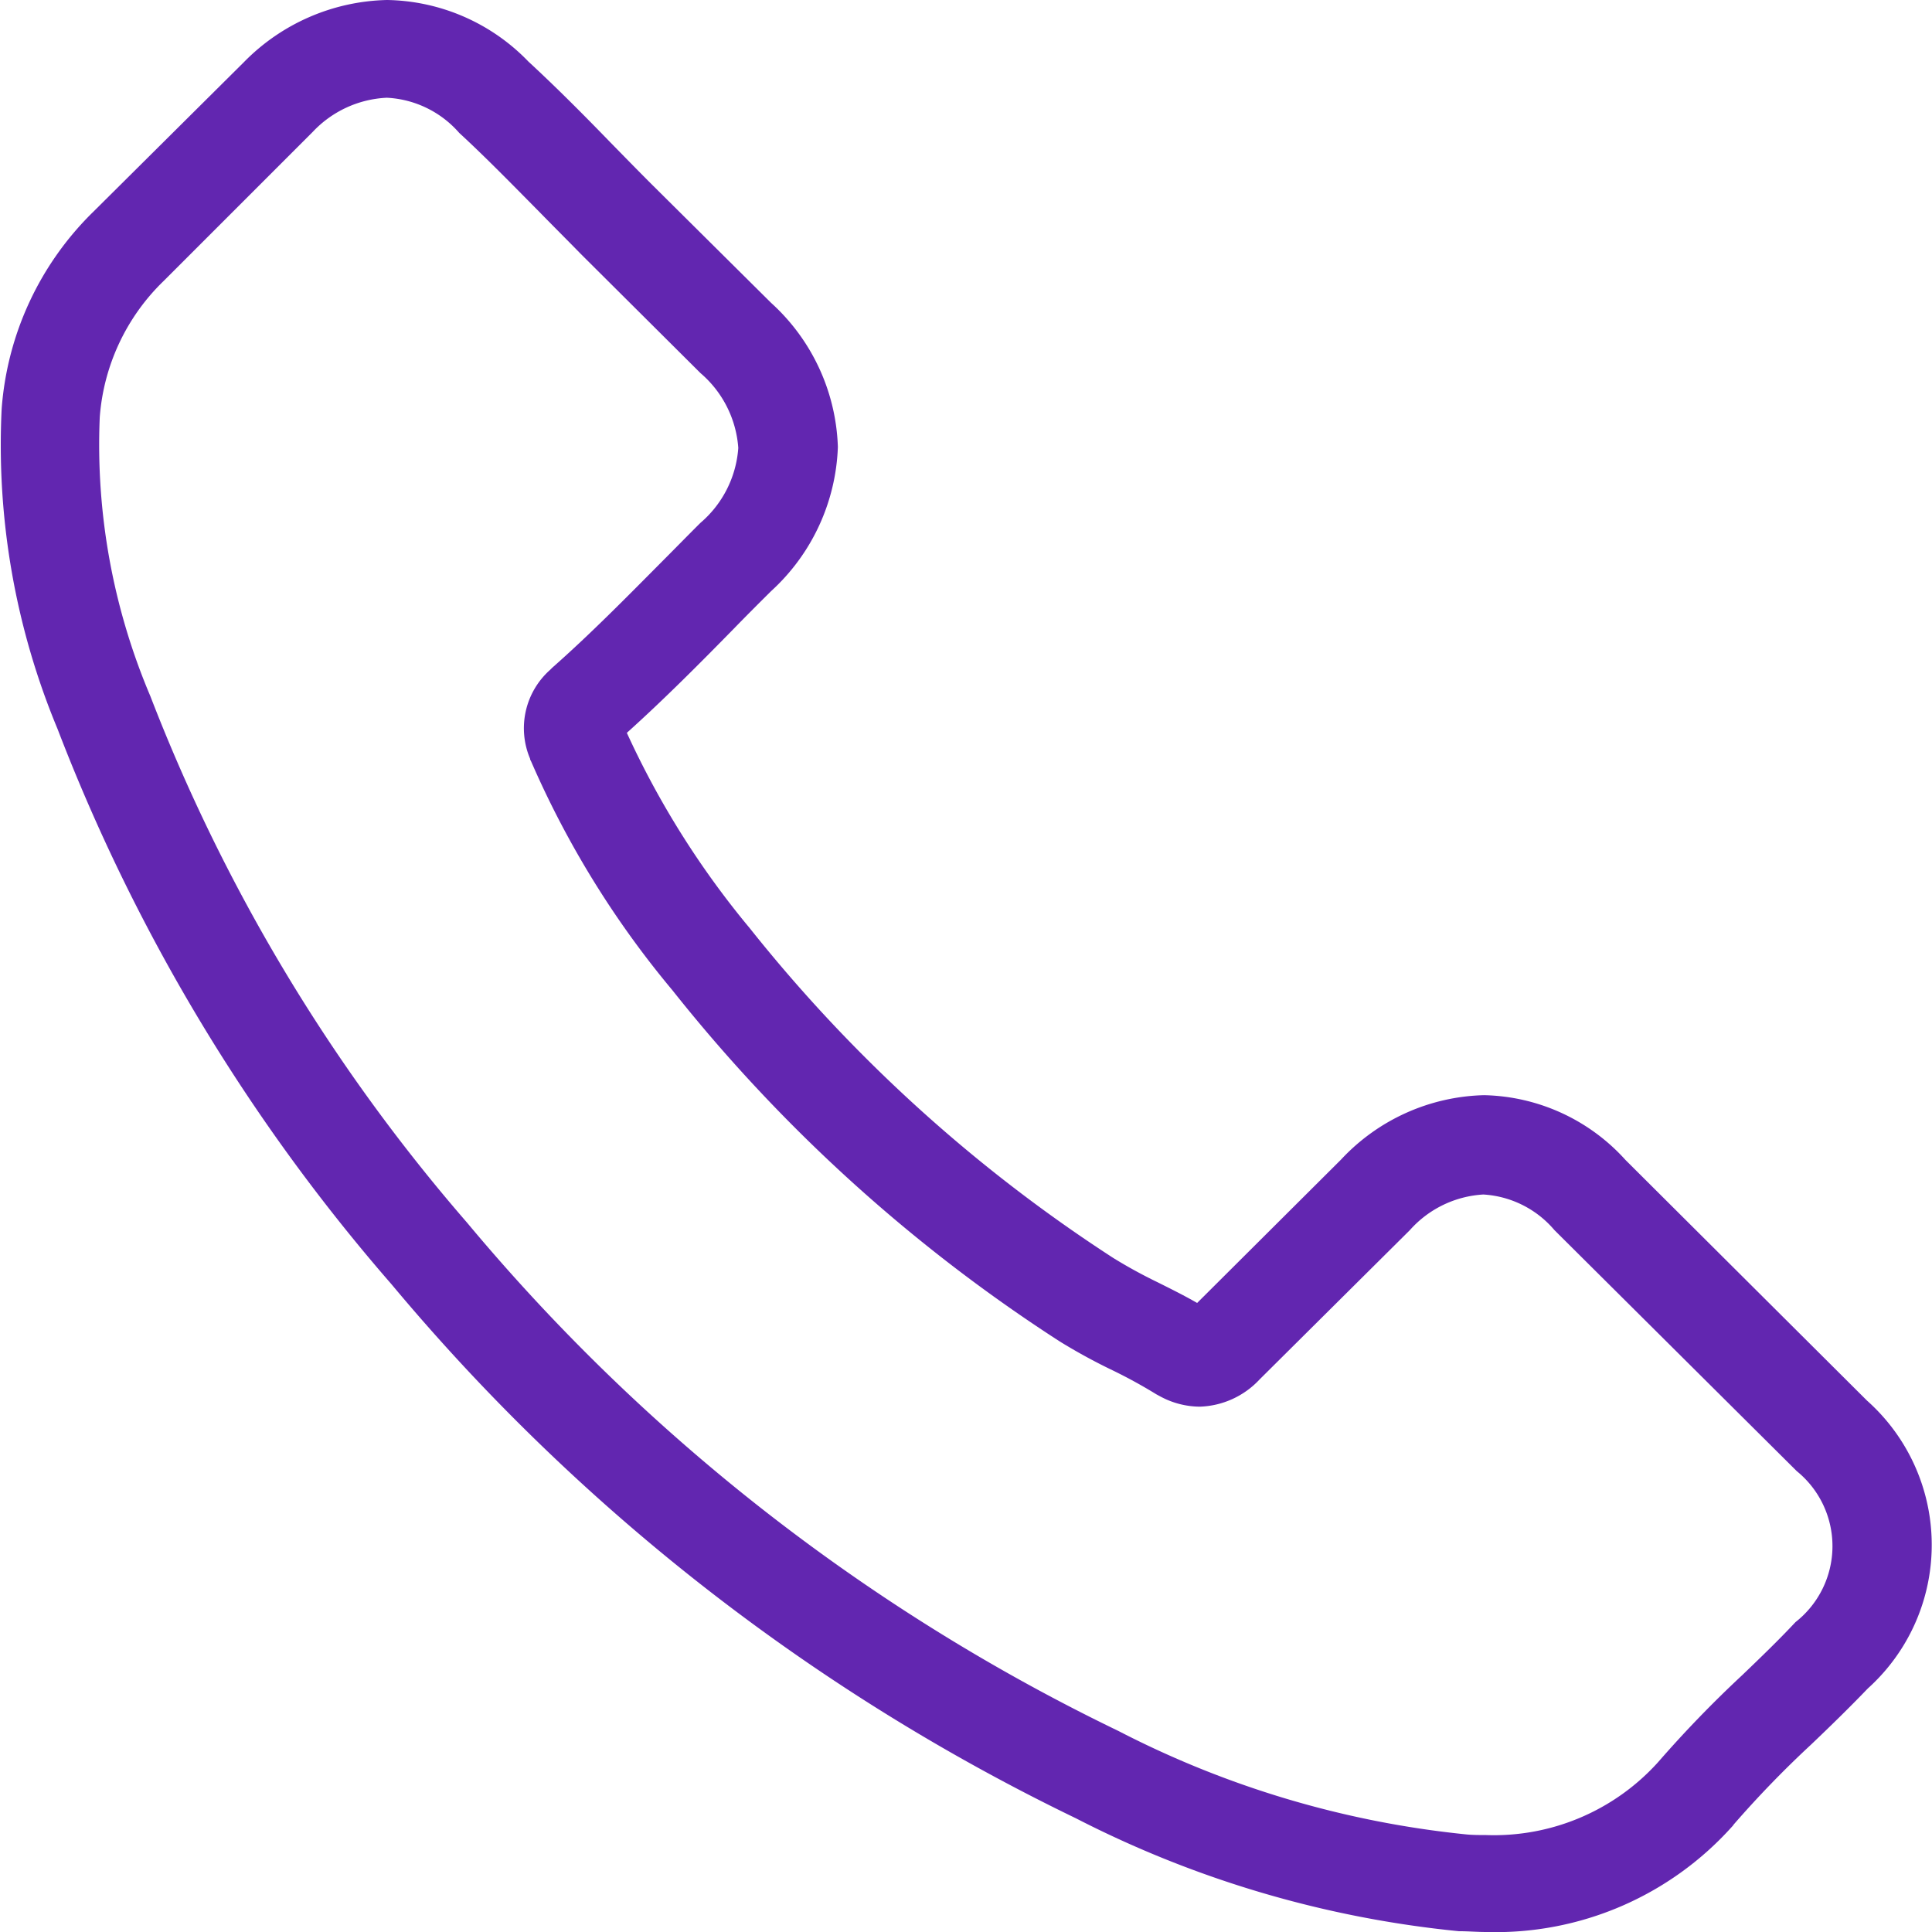 <svg xmlns="http://www.w3.org/2000/svg" width="22" height="22" viewBox="0 0 22 22">
  <defs>
    <style>
      .cls-1 {
        fill: #6226b0;
      }
    </style>
  </defs>
  <path id="Path_8267" data-name="Path 8267" class="cls-1" d="M5.37,14.624a23.416,23.416,0,0,0,7.793,6.081,12.162,12.162,0,0,0,4.361,1.286c.105,0,.206.009.311.009a3.618,3.618,0,0,0,2.8-1.2.1.1,0,0,0,.018-.023,11.767,11.767,0,0,1,.883-.912c.215-.205.435-.419.645-.638a2.2,2.2,0,0,0-.009-3.278l-2.75-2.74a2.23,2.23,0,0,0-1.611-.738,2.3,2.3,0,0,0-1.629.734l-1.638,1.632c-.151-.087-.307-.164-.453-.237a5.665,5.665,0,0,1-.5-.274,17.314,17.314,0,0,1-4.141-3.756,9.94,9.94,0,0,1-1.4-2.225c.43-.387.833-.793,1.222-1.19.137-.141.279-.283.421-.424a2.333,2.333,0,0,0,.76-1.641,2.315,2.315,0,0,0-.76-1.641L8.326,2.092c-.16-.16-.311-.315-.467-.474-.3-.31-.618-.629-.929-.916A2.285,2.285,0,0,0,5.319,0,2.353,2.353,0,0,0,3.69.707l-1.711,1.7A3.5,3.5,0,0,0,.931,4.654,8.408,8.408,0,0,0,1.567,8.3,21.2,21.2,0,0,0,5.37,14.624ZM2.048,4.75A2.407,2.407,0,0,1,2.775,3.2l1.7-1.7a1.234,1.234,0,0,1,.842-.387,1.171,1.171,0,0,1,.824.4c.307.283.595.579.906.893.156.16.316.319.476.483L8.889,4.249a1.236,1.236,0,0,1,.43.852,1.236,1.236,0,0,1-.43.852c-.142.141-.284.287-.426.429-.426.429-.824.834-1.263,1.222l-.023.023a.889.889,0,0,0-.229,1.012c0,.014.009.023.014.036a10.721,10.721,0,0,0,1.606,2.6,18.274,18.274,0,0,0,4.411,4,6.558,6.558,0,0,0,.6.328,5.666,5.666,0,0,1,.5.274l.05.027a.959.959,0,0,0,.444.114.972.972,0,0,0,.682-.31l1.711-1.7a1.213,1.213,0,0,1,.837-.406,1.151,1.151,0,0,1,.81.406l2.759,2.744a1.1,1.1,0,0,1-.014,1.719c-.192.205-.394.4-.609.606a13.149,13.149,0,0,0-.956.989,2.517,2.517,0,0,1-1.963.83c-.078,0-.16,0-.238-.009a11.049,11.049,0,0,1-3.944-1.176,22.245,22.245,0,0,1-7.418-5.789A20.292,20.292,0,0,1,2.624,7.927,7.328,7.328,0,0,1,2.048,4.75Z" transform="translate(-0.912)"/>
</svg>
